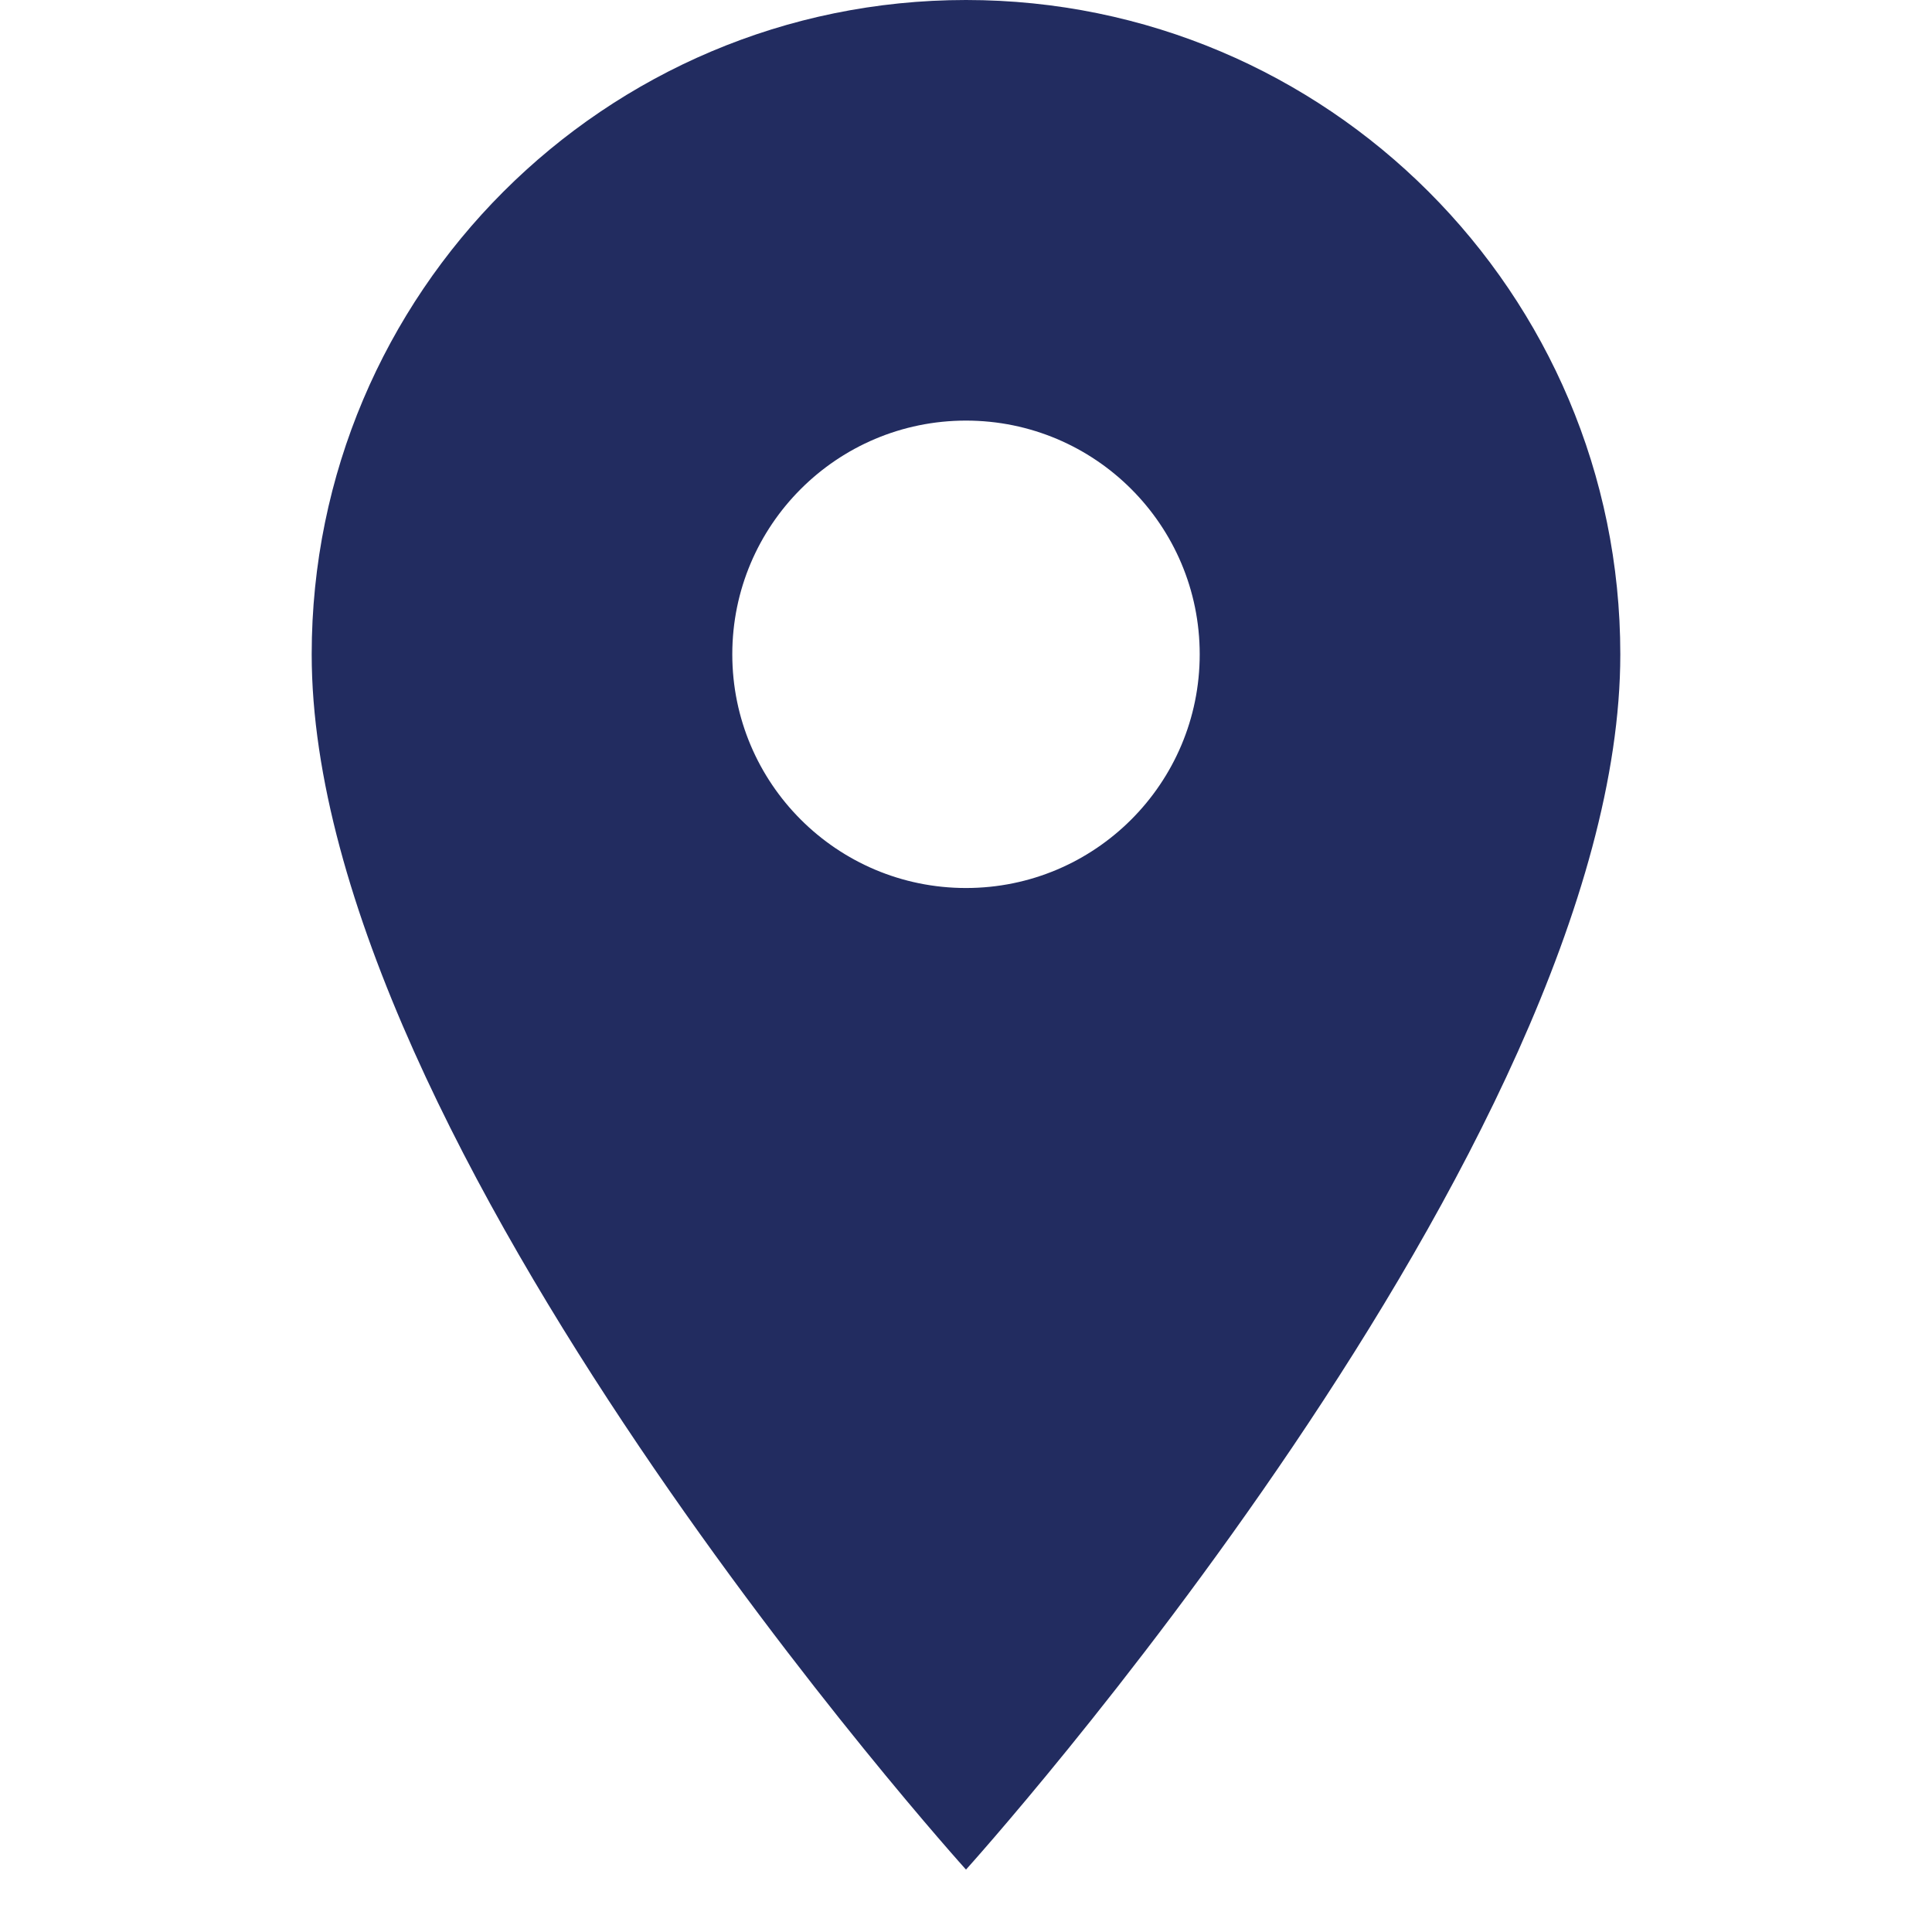 <svg xmlns="http://www.w3.org/2000/svg" xmlns:xlink="http://www.w3.org/1999/xlink" width="40" zoomAndPan="magnify" viewBox="0 0 30 30" height="40" preserveAspectRatio="xMidYMid meet" version="1.0"><defs><clipPath id="63e9e05b1d"><path d="M 4.84 0 L 25.16 0 L 25.16 29.031 L 4.84 29.031 Z M 4.84 0 " clip-rule="nonzero"/></clipPath></defs><g clip-path="url(#63e9e05b1d)"><path fill="#222c60" d="M 15 0 C 9.391 0 4.84 4.551 4.84 10.16 C 4.84 17.781 15 29.031 15 29.031 C 15 29.031 25.16 17.781 25.16 10.16 C 25.16 4.551 20.609 0 15 0 Z M 15 13.789 C 12.996 13.789 11.371 12.164 11.371 10.16 C 11.371 8.156 12.996 6.531 15 6.531 C 17.004 6.531 18.629 8.156 18.629 10.16 C 18.629 12.164 17.004 13.789 15 13.789 Z M 15 13.789 " fill-opacity="1" fill-rule="nonzero"/></g></svg>